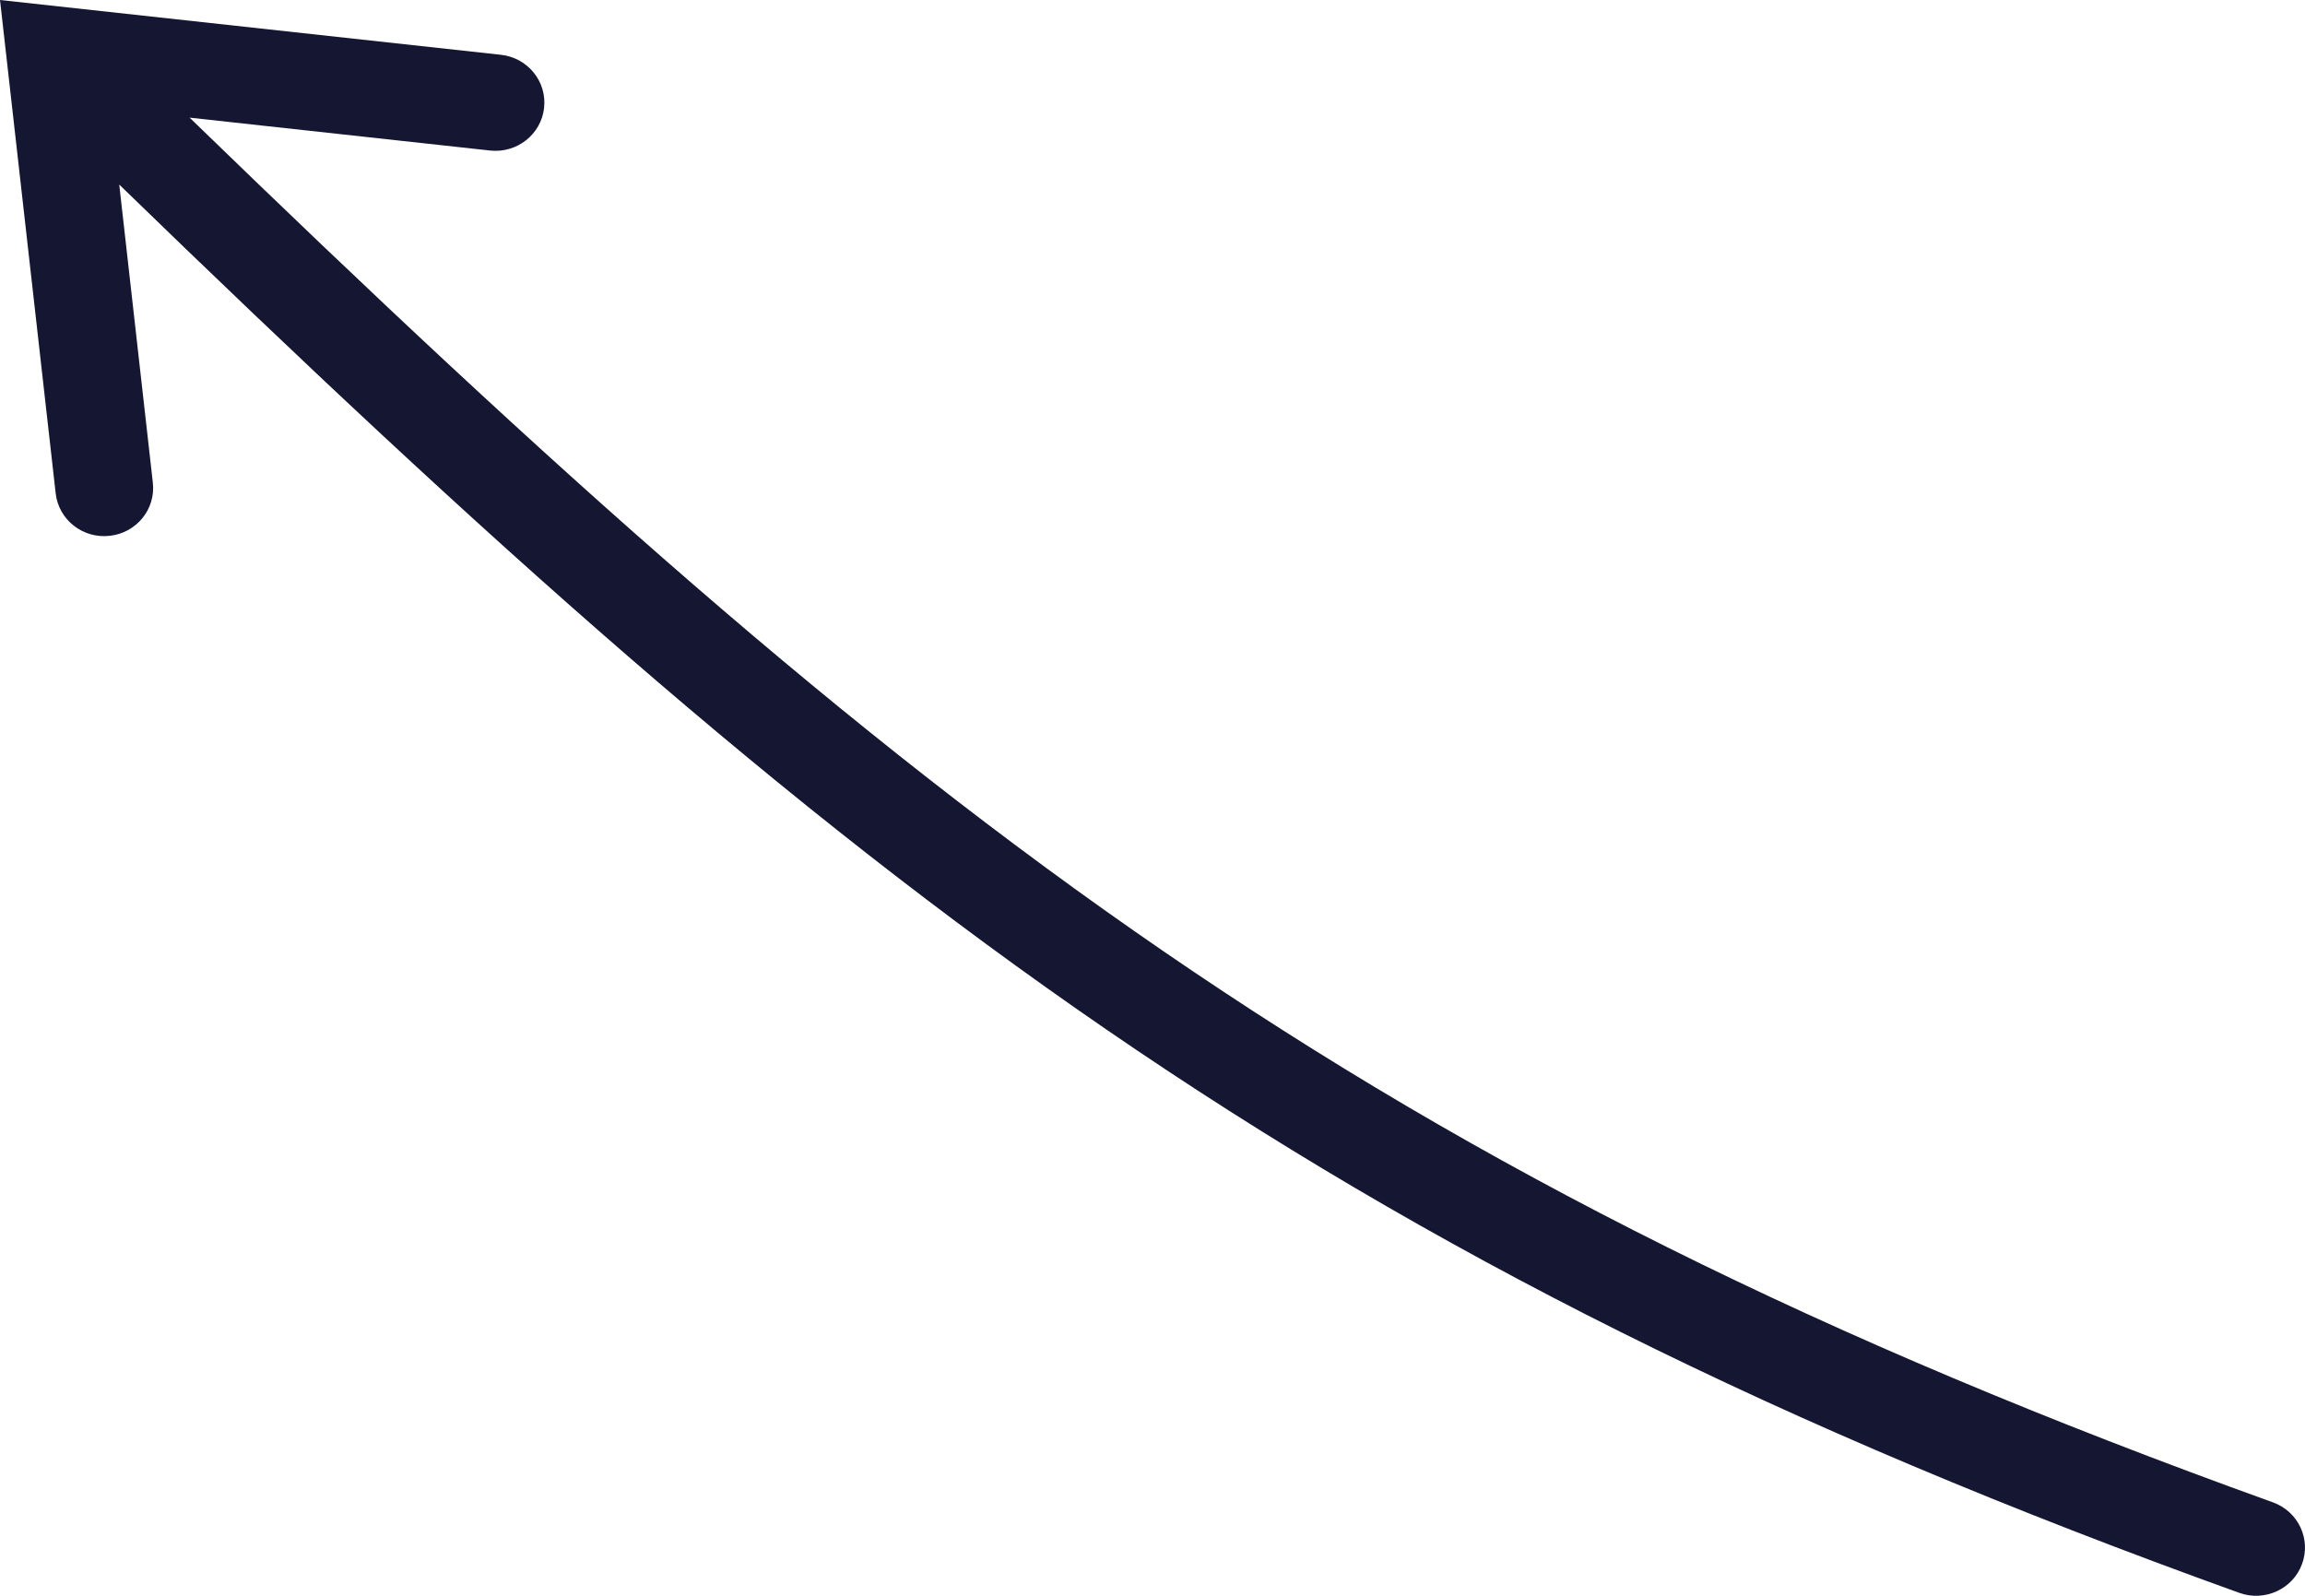 <svg width="26" height="18" viewBox="0 0 26 18" fill="none" xmlns="http://www.w3.org/2000/svg">
  <path fill-rule="evenodd" clip-rule="evenodd" d="M0 0L5.65 0.618C5.953 0.651 6.171 0.92 6.137 1.218C6.104 1.516 5.831 1.731 5.528 1.698L2.139 1.327C10.299 9.244 15.43 13.272 25.638 16.946C25.924 17.049 26.071 17.361 25.966 17.643C25.862 17.925 25.545 18.07 25.259 17.967C14.834 14.215 9.571 10.065 1.345 2.082L1.724 5.444C1.758 5.743 1.54 6.011 1.237 6.044C0.934 6.078 0.661 5.863 0.628 5.564L0 0Z" fill="#151732" />
</svg>
